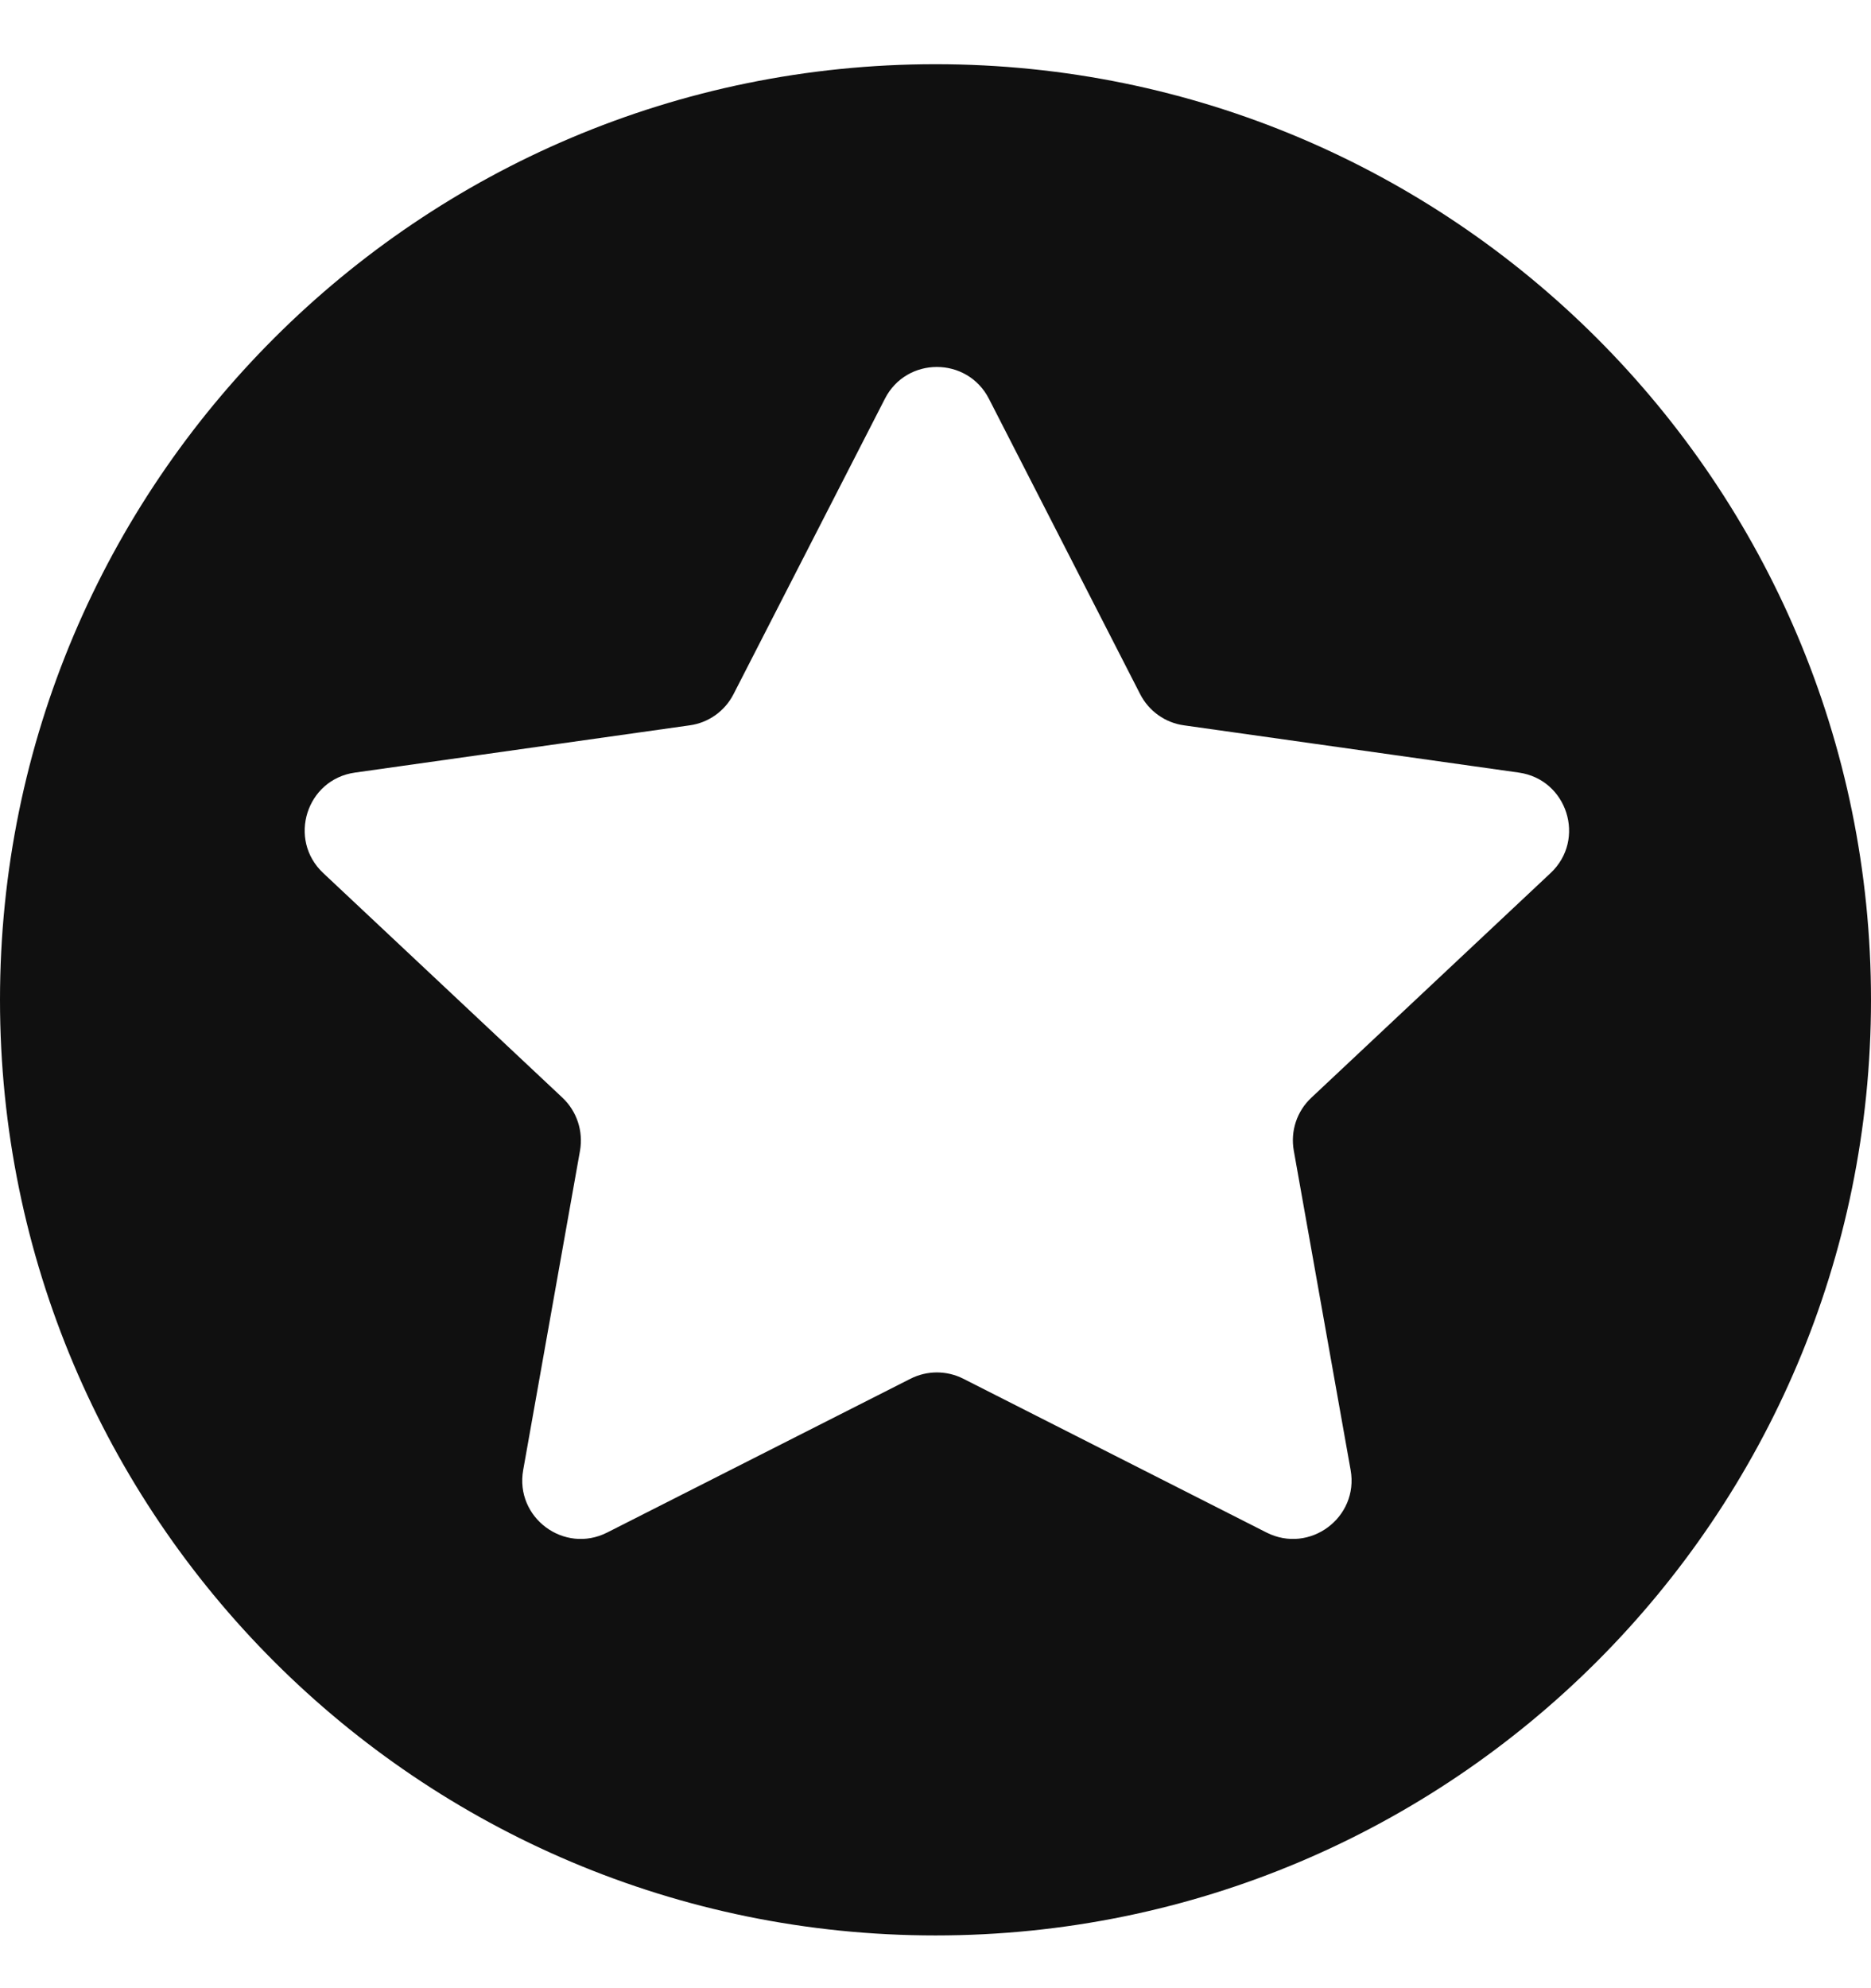 <svg width="16" height="17" viewBox="0 0 16 17" fill="none" xmlns="http://www.w3.org/2000/svg">
<path fill-rule="evenodd" clip-rule="evenodd" d="M8 0.549C3.582 0.549 0 4.131 0 8.549C0 12.968 3.582 16.549 8 16.549C12.418 16.549 16 12.968 16 8.549C16 4.131 12.418 0.549 8 0.549ZM8.457 3.41C8.271 3.047 7.752 3.047 7.567 3.41L6.273 5.935C6.199 6.08 6.059 6.18 5.898 6.202L3.036 6.606C2.62 6.664 2.458 7.178 2.764 7.465L4.81 9.386C4.933 9.502 4.989 9.672 4.96 9.839L4.474 12.57C4.402 12.976 4.824 13.29 5.192 13.104L7.786 11.789C7.928 11.717 8.096 11.717 8.238 11.789L10.831 13.104C11.199 13.29 11.622 12.976 11.55 12.57L11.064 9.839C11.034 9.672 11.09 9.502 11.214 9.386L13.26 7.465C13.566 7.178 13.403 6.664 12.988 6.606L10.125 6.202C9.964 6.18 9.824 6.08 9.75 5.935L8.457 3.41Z" fill="#101010"/>
</svg>
